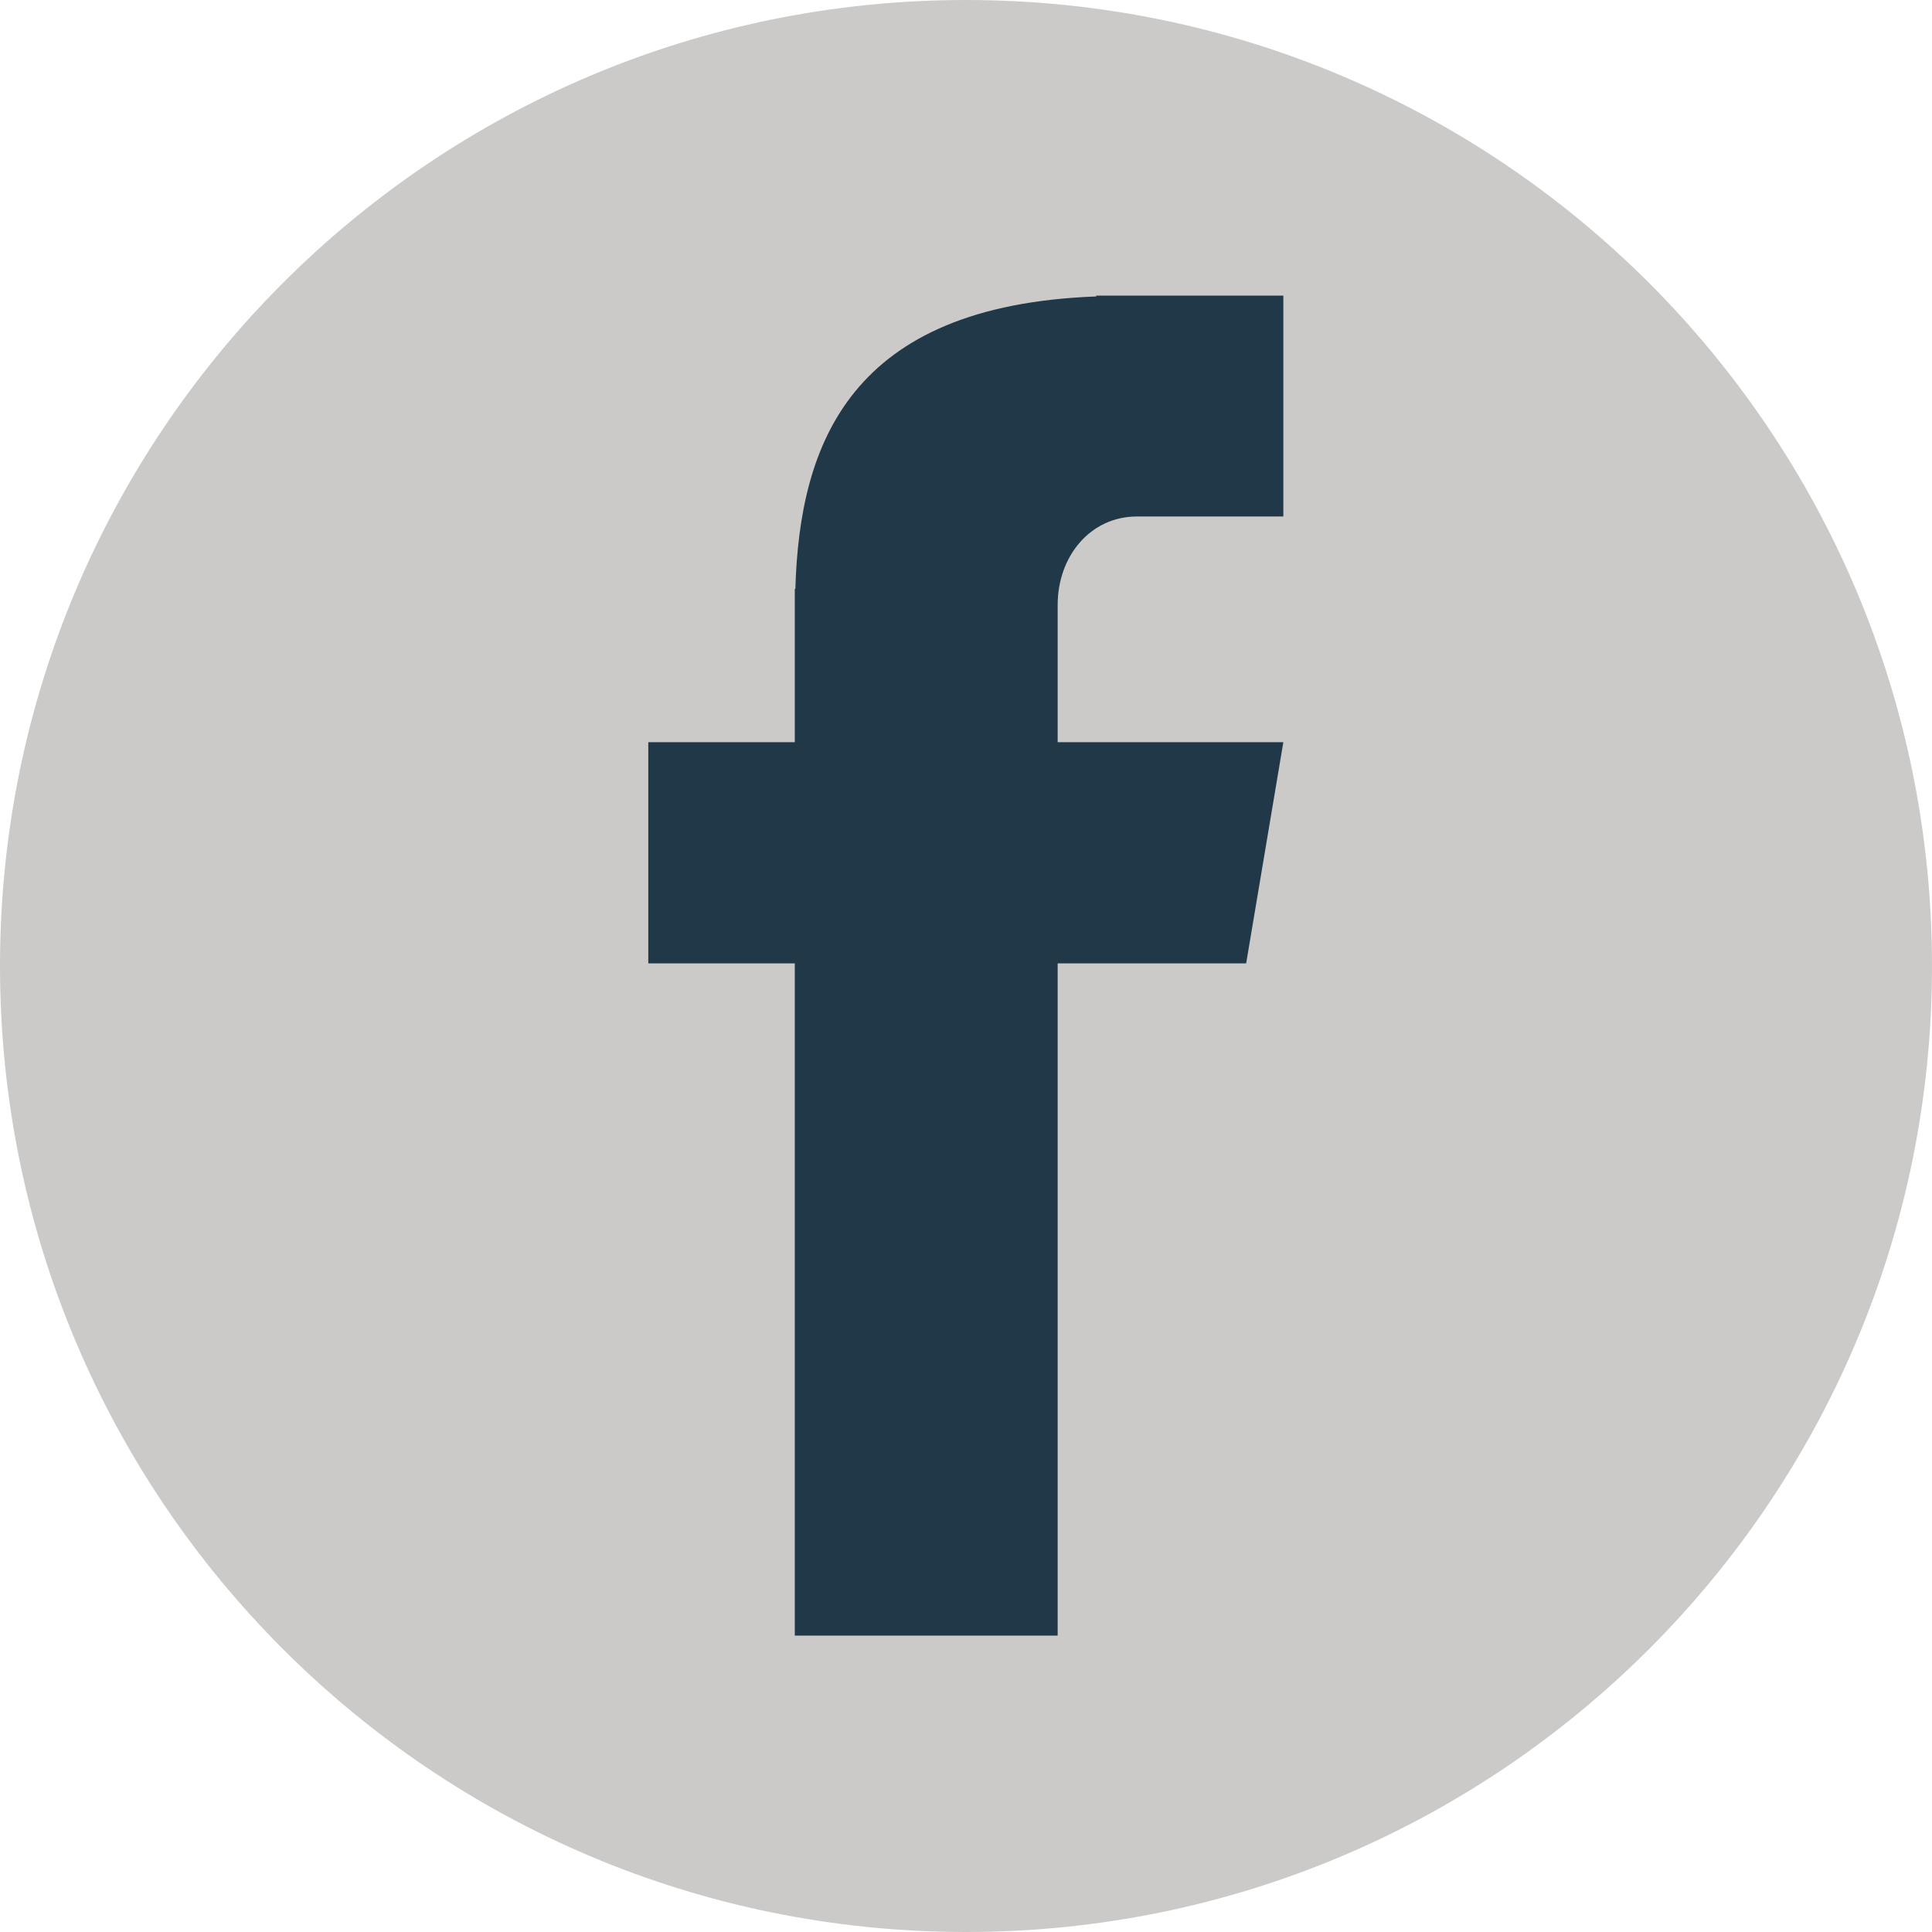 <svg xmlns="http://www.w3.org/2000/svg" xmlns:xlink="http://www.w3.org/1999/xlink" width="1080" zoomAndPan="magnify" viewBox="0 0 810 810" height="1080" preserveAspectRatio="xMidYMid meet" version="1.2"><defs><clipPath id="37231b1b37"><path d="M 405 0 C 181.324 0 0 181.324 0 405 C 0 628.676 181.324 810 405 810 C 628.676 810 810 628.676 810 405 C 810 181.324 628.676 0 405 0 Z M 405 0 "/></clipPath><clipPath id="88a2938735"><path d="M 271.797 123.09 L 538.047 123.09 L 538.047 686 L 271.797 686 Z M 271.797 123.09 "/></clipPath></defs><g id="3c7ee35e88"><g clip-rule="nonzero" clip-path="url(#37231b1b37)"><rect x="0" width="810" y="0" height="810" style="fill:#cbcac9;fill-opacity:1;stroke:none;"/></g><g clip-rule="nonzero" clip-path="url(#88a2938735)"><path style=" stroke:none;fill-rule:nonzero;fill:#203847;fill-opacity:1;" d="M 476.625 216.547 L 538.047 216.547 L 538.047 123.938 L 459.613 123.938 L 459.613 124.293 C 356.492 128.074 335.23 185.836 333.457 246.906 L 333.223 246.906 L 333.223 311.164 L 271.797 311.164 L 271.797 403.891 L 333.223 403.891 L 333.223 685.734 L 443.43 685.734 L 443.43 403.891 L 522.457 403.891 L 538.047 311.164 L 443.43 311.164 L 443.43 253.637 C 443.43 233.203 457.133 216.547 476.625 216.547 Z M 476.625 216.547 "/></g></g></svg>